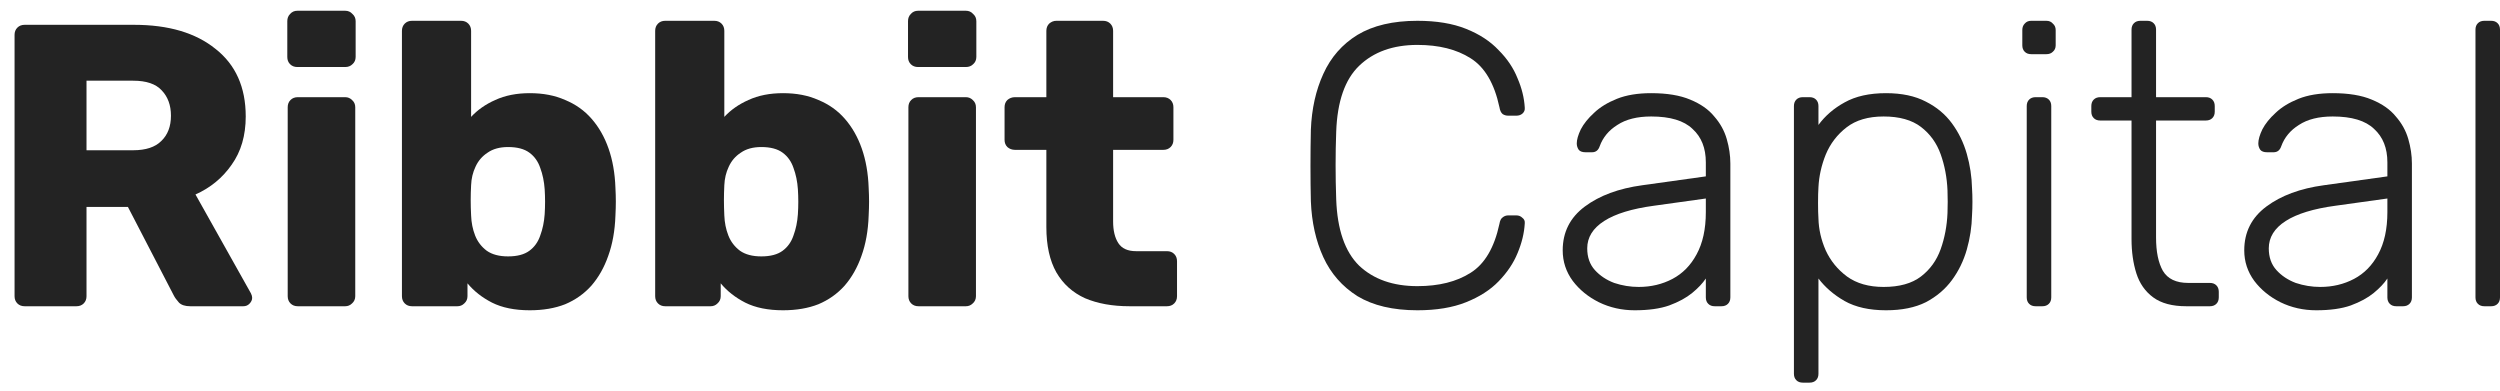 <svg width="147" height="23" viewBox="0 0 147 23" fill="none" xmlns="http://www.w3.org/2000/svg">
<path d="M1.447 18.007C1.273 18.007 1.132 17.952 1.021 17.842C0.911 17.731 0.856 17.59 0.856 17.416V2.05C0.856 1.877 0.911 1.735 1.021 1.625C1.132 1.514 1.273 1.459 1.447 1.459H7.877C9.91 1.459 11.509 1.932 12.676 2.878C13.858 3.807 14.449 5.131 14.449 6.849C14.449 7.968 14.173 8.914 13.621 9.686C13.085 10.458 12.376 11.041 11.494 11.435L14.756 17.251C14.803 17.345 14.827 17.432 14.827 17.511C14.827 17.637 14.772 17.755 14.662 17.865C14.567 17.96 14.449 18.007 14.307 18.007H11.187C10.887 18.007 10.666 17.936 10.524 17.794C10.383 17.637 10.28 17.495 10.217 17.369L7.522 12.168H5.087V17.416C5.087 17.59 5.032 17.731 4.922 17.842C4.812 17.952 4.67 18.007 4.496 18.007H1.447ZM5.087 8.835H7.83C8.57 8.835 9.122 8.654 9.484 8.291C9.863 7.929 10.052 7.432 10.052 6.802C10.052 6.187 9.87 5.691 9.508 5.313C9.161 4.934 8.602 4.745 7.83 4.745H5.087V8.835Z" fill="#232323"/>
<path d="M17.508 18.007C17.335 18.007 17.193 17.952 17.082 17.842C16.972 17.731 16.917 17.59 16.917 17.416V6.305C16.917 6.132 16.972 5.99 17.082 5.88C17.193 5.77 17.335 5.714 17.508 5.714H20.297C20.455 5.714 20.589 5.77 20.699 5.88C20.825 5.99 20.889 6.132 20.889 6.305V17.416C20.889 17.59 20.825 17.731 20.699 17.842C20.589 17.952 20.455 18.007 20.297 18.007H17.508ZM17.484 3.941C17.311 3.941 17.169 3.886 17.059 3.776C16.948 3.666 16.893 3.524 16.893 3.35V1.246C16.893 1.073 16.948 0.931 17.059 0.821C17.169 0.695 17.311 0.632 17.484 0.632H20.297C20.471 0.632 20.613 0.695 20.723 0.821C20.849 0.931 20.912 1.073 20.912 1.246V3.35C20.912 3.524 20.849 3.666 20.723 3.776C20.613 3.886 20.471 3.941 20.297 3.941H17.484Z" fill="#232323"/>
<path d="M31.152 18.244C30.269 18.244 29.529 18.094 28.93 17.794C28.347 17.495 27.866 17.117 27.488 16.66V17.416C27.488 17.59 27.425 17.731 27.299 17.842C27.188 17.952 27.054 18.007 26.897 18.007H24.225C24.052 18.007 23.91 17.952 23.8 17.842C23.69 17.731 23.634 17.59 23.634 17.416V1.814C23.634 1.64 23.69 1.499 23.8 1.388C23.91 1.278 24.052 1.223 24.225 1.223H27.11C27.283 1.223 27.425 1.278 27.535 1.388C27.645 1.499 27.701 1.64 27.701 1.814V6.873C28.079 6.463 28.552 6.132 29.119 5.88C29.702 5.612 30.38 5.478 31.152 5.478C31.94 5.478 32.633 5.612 33.232 5.88C33.847 6.132 34.367 6.502 34.792 6.991C35.218 7.48 35.549 8.063 35.785 8.74C36.022 9.418 36.156 10.182 36.187 11.033C36.203 11.333 36.211 11.609 36.211 11.861C36.211 12.097 36.203 12.373 36.187 12.688C36.156 13.571 36.014 14.359 35.762 15.052C35.525 15.73 35.194 16.313 34.769 16.802C34.343 17.274 33.831 17.637 33.232 17.889C32.633 18.125 31.94 18.244 31.152 18.244ZM29.875 15.076C30.411 15.076 30.829 14.966 31.128 14.745C31.428 14.524 31.64 14.225 31.767 13.847C31.908 13.468 31.995 13.051 32.027 12.594C32.058 12.105 32.058 11.617 32.027 11.128C31.995 10.671 31.908 10.253 31.767 9.875C31.64 9.497 31.428 9.197 31.128 8.977C30.829 8.756 30.411 8.646 29.875 8.646C29.387 8.646 28.985 8.756 28.67 8.977C28.355 9.182 28.118 9.457 27.96 9.804C27.803 10.135 27.716 10.498 27.701 10.892C27.685 11.191 27.677 11.483 27.677 11.766C27.677 12.05 27.685 12.349 27.701 12.665C27.716 13.09 27.795 13.484 27.937 13.847C28.079 14.209 28.307 14.508 28.622 14.745C28.938 14.966 29.355 15.076 29.875 15.076Z" fill="#232323"/>
<path d="M46.042 18.244C45.159 18.244 44.419 18.094 43.82 17.794C43.236 17.495 42.756 17.117 42.378 16.66V17.416C42.378 17.59 42.315 17.731 42.188 17.842C42.078 17.952 41.944 18.007 41.787 18.007H39.115C38.942 18.007 38.8 17.952 38.69 17.842C38.58 17.731 38.524 17.59 38.524 17.416V1.814C38.524 1.64 38.58 1.499 38.69 1.388C38.8 1.278 38.942 1.223 39.115 1.223H41.999C42.173 1.223 42.315 1.278 42.425 1.388C42.535 1.499 42.59 1.64 42.59 1.814V6.873C42.969 6.463 43.441 6.132 44.009 5.88C44.592 5.612 45.27 5.478 46.042 5.478C46.83 5.478 47.523 5.612 48.122 5.88C48.737 6.132 49.257 6.502 49.682 6.991C50.108 7.48 50.439 8.063 50.675 8.74C50.912 9.418 51.046 10.182 51.077 11.033C51.093 11.333 51.101 11.609 51.101 11.861C51.101 12.097 51.093 12.373 51.077 12.688C51.046 13.571 50.904 14.359 50.652 15.052C50.415 15.73 50.084 16.313 49.659 16.802C49.233 17.274 48.721 17.637 48.122 17.889C47.523 18.125 46.83 18.244 46.042 18.244ZM44.765 15.076C45.301 15.076 45.719 14.966 46.018 14.745C46.318 14.524 46.53 14.225 46.657 13.847C46.798 13.468 46.885 13.051 46.916 12.594C46.948 12.105 46.948 11.617 46.916 11.128C46.885 10.671 46.798 10.253 46.657 9.875C46.53 9.497 46.318 9.197 46.018 8.977C45.719 8.756 45.301 8.646 44.765 8.646C44.277 8.646 43.875 8.756 43.56 8.977C43.244 9.182 43.008 9.457 42.85 9.804C42.693 10.135 42.606 10.498 42.59 10.892C42.575 11.191 42.567 11.483 42.567 11.766C42.567 12.05 42.575 12.349 42.59 12.665C42.606 13.09 42.685 13.484 42.827 13.847C42.969 14.209 43.197 14.508 43.512 14.745C43.828 14.966 44.245 15.076 44.765 15.076Z" fill="#232323"/>
<path d="M54.005 18.007C53.832 18.007 53.69 17.952 53.58 17.842C53.469 17.731 53.414 17.59 53.414 17.416V6.305C53.414 6.132 53.469 5.99 53.58 5.88C53.69 5.77 53.832 5.714 54.005 5.714H56.795C56.952 5.714 57.086 5.77 57.197 5.88C57.323 5.99 57.386 6.132 57.386 6.305V17.416C57.386 17.59 57.323 17.731 57.197 17.842C57.086 17.952 56.952 18.007 56.795 18.007H54.005ZM53.981 3.941C53.808 3.941 53.666 3.886 53.556 3.776C53.446 3.666 53.391 3.524 53.391 3.35V1.246C53.391 1.073 53.446 0.931 53.556 0.821C53.666 0.695 53.808 0.632 53.981 0.632H56.795C56.968 0.632 57.11 0.695 57.22 0.821C57.346 0.931 57.409 1.073 57.409 1.246V3.35C57.409 3.524 57.346 3.666 57.22 3.776C57.11 3.886 56.968 3.941 56.795 3.941H53.981Z" fill="#232323"/>
<path d="M66.42 18.007C65.411 18.007 64.537 17.85 63.796 17.534C63.071 17.203 62.511 16.699 62.117 16.021C61.723 15.328 61.526 14.438 61.526 13.35V8.811H59.682C59.509 8.811 59.359 8.756 59.233 8.646C59.123 8.535 59.068 8.394 59.068 8.22V6.305C59.068 6.132 59.123 5.99 59.233 5.88C59.359 5.77 59.509 5.714 59.682 5.714H61.526V1.814C61.526 1.64 61.582 1.499 61.692 1.388C61.818 1.278 61.96 1.223 62.117 1.223H64.86C65.033 1.223 65.175 1.278 65.285 1.388C65.395 1.499 65.451 1.64 65.451 1.814V5.714H68.406C68.579 5.714 68.721 5.77 68.831 5.88C68.942 5.99 68.997 6.132 68.997 6.305V8.22C68.997 8.394 68.942 8.535 68.831 8.646C68.721 8.756 68.579 8.811 68.406 8.811H65.451V13.019C65.451 13.555 65.553 13.981 65.758 14.296C65.963 14.611 66.31 14.769 66.798 14.769H68.618C68.792 14.769 68.934 14.824 69.044 14.934C69.154 15.044 69.209 15.186 69.209 15.36V17.416C69.209 17.59 69.154 17.731 69.044 17.842C68.934 17.952 68.792 18.007 68.618 18.007H66.42Z" fill="#232323"/>
<path d="M83.344 18.244C81.91 18.244 80.736 17.968 79.822 17.416C78.923 16.849 78.254 16.084 77.812 15.123C77.371 14.162 77.127 13.066 77.079 11.837C77.064 11.191 77.056 10.498 77.056 9.757C77.056 9.016 77.064 8.307 77.079 7.629C77.127 6.4 77.371 5.305 77.812 4.343C78.254 3.366 78.923 2.602 79.822 2.05C80.736 1.499 81.91 1.223 83.344 1.223C84.463 1.223 85.416 1.38 86.204 1.696C86.993 2.011 87.631 2.428 88.119 2.949C88.624 3.453 88.994 4.004 89.231 4.603C89.483 5.186 89.624 5.762 89.656 6.329C89.672 6.471 89.624 6.589 89.514 6.684C89.42 6.762 89.301 6.802 89.159 6.802H88.687C88.561 6.802 88.45 6.77 88.356 6.707C88.261 6.629 88.198 6.495 88.167 6.305C87.867 4.903 87.3 3.941 86.465 3.421C85.645 2.901 84.605 2.641 83.344 2.641C81.91 2.641 80.767 3.051 79.916 3.871C79.081 4.674 78.632 5.967 78.569 7.747C78.522 9.04 78.522 10.364 78.569 11.719C78.632 13.5 79.081 14.8 79.916 15.62C80.767 16.423 81.91 16.825 83.344 16.825C84.605 16.825 85.645 16.565 86.465 16.045C87.3 15.525 87.867 14.564 88.167 13.161C88.198 12.972 88.261 12.846 88.356 12.783C88.45 12.704 88.561 12.665 88.687 12.665H89.159C89.301 12.665 89.42 12.712 89.514 12.806C89.624 12.885 89.672 12.996 89.656 13.137C89.624 13.705 89.483 14.288 89.231 14.887C88.994 15.47 88.624 16.021 88.119 16.542C87.631 17.046 86.993 17.456 86.204 17.771C85.416 18.086 84.463 18.244 83.344 18.244Z" fill="#232323"/>
<path d="M96.118 18.244C95.362 18.244 94.661 18.086 94.014 17.771C93.384 17.456 92.872 17.038 92.478 16.518C92.084 15.982 91.887 15.383 91.887 14.721C91.887 13.65 92.32 12.791 93.187 12.145C94.054 11.498 95.181 11.081 96.568 10.892L100.303 10.371V9.544C100.303 8.709 100.043 8.055 99.523 7.582C99.018 7.093 98.207 6.849 97.088 6.849C96.268 6.849 95.606 7.015 95.102 7.346C94.597 7.661 94.251 8.078 94.062 8.599C93.983 8.835 93.833 8.953 93.612 8.953H93.234C93.045 8.953 92.911 8.906 92.832 8.811C92.754 8.701 92.714 8.575 92.714 8.433C92.714 8.212 92.793 7.937 92.951 7.606C93.124 7.275 93.384 6.952 93.731 6.636C94.078 6.305 94.527 6.03 95.078 5.809C95.63 5.588 96.3 5.478 97.088 5.478C98.017 5.478 98.782 5.604 99.381 5.856C99.995 6.108 100.468 6.439 100.799 6.849C101.146 7.243 101.39 7.684 101.532 8.173C101.674 8.662 101.745 9.142 101.745 9.615V17.487C101.745 17.645 101.697 17.771 101.603 17.865C101.508 17.96 101.382 18.007 101.225 18.007H100.823C100.665 18.007 100.539 17.96 100.445 17.865C100.35 17.771 100.303 17.645 100.303 17.487V16.376C100.114 16.66 99.846 16.943 99.499 17.227C99.152 17.511 98.703 17.755 98.151 17.96C97.616 18.149 96.938 18.244 96.118 18.244ZM96.355 16.872C97.08 16.872 97.742 16.715 98.341 16.4C98.939 16.084 99.412 15.604 99.759 14.958C100.121 14.296 100.303 13.468 100.303 12.476V11.672L97.253 12.097C95.961 12.271 94.984 12.57 94.322 12.996C93.66 13.421 93.329 13.957 93.329 14.603C93.329 15.123 93.479 15.549 93.778 15.88C94.078 16.211 94.456 16.463 94.913 16.636C95.386 16.794 95.866 16.872 96.355 16.872Z" fill="#232323"/>
<path d="M106.003 22.499C105.845 22.499 105.719 22.452 105.625 22.357C105.53 22.262 105.483 22.136 105.483 21.979V6.235C105.483 6.077 105.53 5.951 105.625 5.856C105.719 5.762 105.845 5.714 106.003 5.714H106.405C106.563 5.714 106.689 5.762 106.783 5.856C106.878 5.951 106.925 6.077 106.925 6.235V7.346C107.319 6.81 107.831 6.368 108.462 6.022C109.108 5.659 109.919 5.478 110.897 5.478C111.826 5.478 112.606 5.644 113.237 5.974C113.867 6.29 114.379 6.715 114.773 7.251C115.167 7.787 115.459 8.386 115.648 9.048C115.837 9.71 115.94 10.387 115.956 11.081C115.971 11.317 115.979 11.577 115.979 11.861C115.979 12.145 115.971 12.405 115.956 12.641C115.94 13.334 115.837 14.012 115.648 14.674C115.459 15.336 115.167 15.935 114.773 16.471C114.379 17.006 113.867 17.44 113.237 17.771C112.606 18.086 111.826 18.244 110.897 18.244C109.919 18.244 109.108 18.062 108.462 17.7C107.831 17.337 107.319 16.896 106.925 16.376V21.979C106.925 22.136 106.878 22.262 106.783 22.357C106.689 22.452 106.563 22.499 106.405 22.499H106.003ZM110.755 16.872C111.685 16.872 112.417 16.668 112.953 16.258C113.489 15.848 113.875 15.312 114.112 14.65C114.348 13.988 114.482 13.279 114.513 12.523C114.529 12.082 114.529 11.64 114.513 11.199C114.482 10.442 114.348 9.733 114.112 9.071C113.875 8.409 113.489 7.874 112.953 7.464C112.417 7.054 111.685 6.849 110.755 6.849C109.856 6.849 109.131 7.062 108.58 7.487C108.028 7.913 107.618 8.449 107.351 9.095C107.098 9.725 106.957 10.364 106.925 11.01C106.909 11.246 106.901 11.553 106.901 11.932C106.901 12.31 106.909 12.617 106.925 12.854C106.941 13.484 107.083 14.107 107.351 14.721C107.634 15.336 108.052 15.848 108.603 16.258C109.171 16.668 109.888 16.872 110.755 16.872Z" fill="#232323"/>
<path d="M119.692 18.007C119.534 18.007 119.408 17.96 119.314 17.865C119.219 17.771 119.172 17.645 119.172 17.487V6.235C119.172 6.077 119.219 5.951 119.314 5.856C119.408 5.762 119.534 5.714 119.692 5.714H120.094C120.251 5.714 120.377 5.762 120.472 5.856C120.567 5.951 120.614 6.077 120.614 6.235V17.487C120.614 17.645 120.567 17.771 120.472 17.865C120.377 17.96 120.251 18.007 120.094 18.007H119.692ZM119.432 3.185C119.274 3.185 119.148 3.138 119.054 3.043C118.959 2.949 118.912 2.822 118.912 2.665V1.767C118.912 1.609 118.959 1.483 119.054 1.388C119.148 1.278 119.274 1.223 119.432 1.223H120.33C120.488 1.223 120.614 1.278 120.708 1.388C120.819 1.483 120.874 1.609 120.874 1.767V2.665C120.874 2.822 120.819 2.949 120.708 3.043C120.614 3.138 120.488 3.185 120.33 3.185H119.432Z" fill="#232323"/>
<path d="M128.549 18.007C127.729 18.007 127.083 17.834 126.61 17.487C126.138 17.14 125.807 16.668 125.617 16.069C125.428 15.47 125.334 14.8 125.334 14.059V7.086H123.49C123.332 7.086 123.206 7.038 123.112 6.944C123.017 6.849 122.97 6.723 122.97 6.565V6.235C122.97 6.077 123.017 5.951 123.112 5.856C123.206 5.762 123.332 5.714 123.49 5.714H125.334V1.743C125.334 1.585 125.381 1.459 125.476 1.365C125.57 1.27 125.696 1.223 125.854 1.223H126.256C126.413 1.223 126.539 1.27 126.634 1.365C126.729 1.459 126.776 1.585 126.776 1.743V5.714H129.707C129.865 5.714 129.991 5.762 130.085 5.856C130.18 5.951 130.227 6.077 130.227 6.235V6.565C130.227 6.723 130.18 6.849 130.085 6.944C129.991 7.038 129.865 7.086 129.707 7.086H126.776V13.965C126.776 14.8 126.91 15.454 127.178 15.927C127.461 16.4 127.958 16.636 128.667 16.636H129.944C130.101 16.636 130.227 16.683 130.322 16.778C130.416 16.872 130.464 16.999 130.464 17.156V17.487C130.464 17.645 130.416 17.771 130.322 17.865C130.227 17.96 130.101 18.007 129.944 18.007H128.549Z" fill="#232323"/>
<path d="M136.193 18.244C135.437 18.244 134.736 18.086 134.089 17.771C133.459 17.456 132.947 17.038 132.553 16.518C132.159 15.982 131.962 15.383 131.962 14.721C131.962 13.65 132.395 12.791 133.262 12.145C134.129 11.498 135.256 11.081 136.643 10.892L140.378 10.371V9.544C140.378 8.709 140.118 8.055 139.598 7.582C139.093 7.093 138.282 6.849 137.163 6.849C136.343 6.849 135.681 7.015 135.177 7.346C134.673 7.661 134.326 8.078 134.137 8.599C134.058 8.835 133.908 8.953 133.688 8.953H133.309C133.12 8.953 132.986 8.906 132.907 8.811C132.829 8.701 132.789 8.575 132.789 8.433C132.789 8.212 132.868 7.937 133.026 7.606C133.199 7.275 133.459 6.952 133.806 6.636C134.152 6.305 134.602 6.03 135.153 5.809C135.705 5.588 136.375 5.478 137.163 5.478C138.092 5.478 138.857 5.604 139.456 5.856C140.07 6.108 140.543 6.439 140.874 6.849C141.221 7.243 141.465 7.684 141.607 8.173C141.749 8.662 141.82 9.142 141.82 9.615V17.487C141.82 17.645 141.772 17.771 141.678 17.865C141.583 17.96 141.457 18.007 141.3 18.007H140.898C140.74 18.007 140.614 17.96 140.52 17.865C140.425 17.771 140.378 17.645 140.378 17.487V16.376C140.189 16.66 139.921 16.943 139.574 17.227C139.227 17.511 138.778 17.755 138.226 17.96C137.691 18.149 137.013 18.244 136.193 18.244ZM136.43 16.872C137.155 16.872 137.817 16.715 138.416 16.4C139.014 16.084 139.487 15.604 139.834 14.958C140.196 14.296 140.378 13.468 140.378 12.476V11.672L137.328 12.097C136.036 12.271 135.059 12.57 134.397 12.996C133.735 13.421 133.404 13.957 133.404 14.603C133.404 15.123 133.554 15.549 133.853 15.88C134.152 16.211 134.531 16.463 134.988 16.636C135.461 16.794 135.941 16.872 136.43 16.872Z" fill="#232323"/>
<path d="M146.078 18.007C145.92 18.007 145.794 17.96 145.7 17.865C145.605 17.771 145.558 17.645 145.558 17.487V1.743C145.558 1.585 145.605 1.459 145.7 1.365C145.794 1.27 145.92 1.223 146.078 1.223H146.48C146.638 1.223 146.764 1.27 146.858 1.365C146.953 1.459 147 1.585 147 1.743V17.487C147 17.645 146.953 17.771 146.858 17.865C146.764 17.96 146.638 18.007 146.48 18.007H146.078Z" fill="#232323"/>
</svg>
